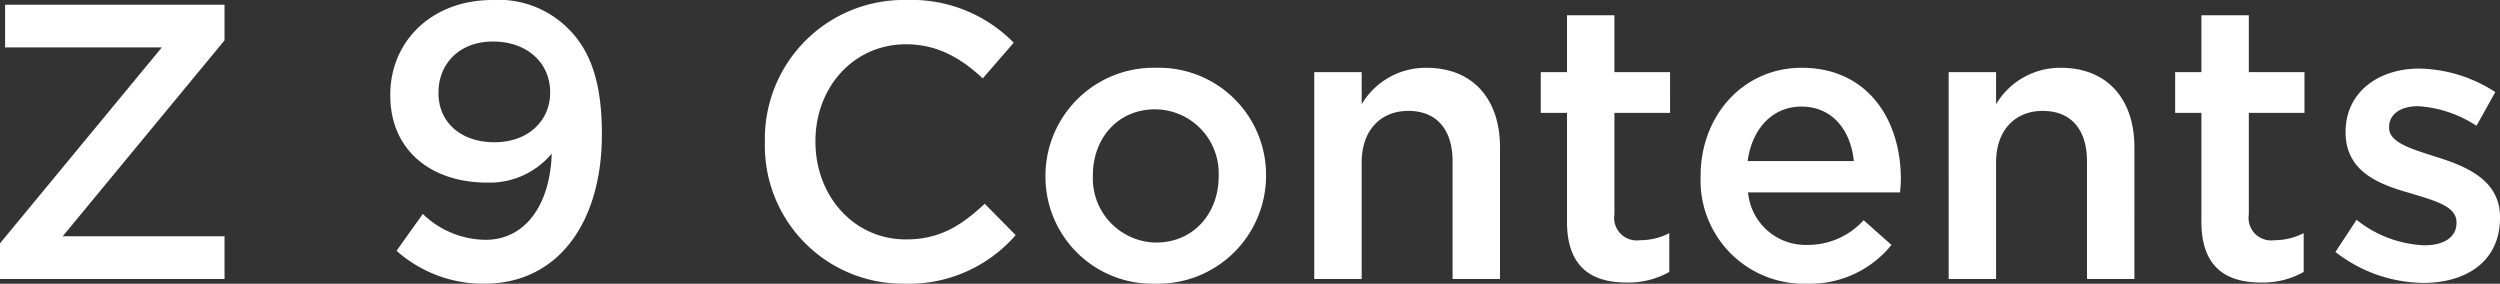 <svg height="28.961" width="255.2" xmlns="http://www.w3.org/2000/svg"><rect width="100%" height="100%" fill="#333333" stroke="none"/><path d="M0 28.48h22.92v-4.36H6.4l16.52-20V.48H.52v4.36h16L0 24.84zm49.44.48c7.52 0 12-6.24 12-15.24v-.08c0-5.52-1.32-8.6-3.4-10.68A10.038 10.038 0 0 0 50.28 0c-6.2 0-10.44 4.2-10.44 9.68v.08c0 5.4 3.96 8.88 9.92 8.88a8.251 8.251 0 0 0 6.56-2.96c-.16 5.16-2.64 8.8-6.76 8.8a9.336 9.336 0 0 1-6.4-2.64l-2.68 3.76a13.289 13.289 0 0 0 8.96 3.36zm1.04-14.44c-3.48 0-5.72-2.08-5.72-5v-.08c0-2.88 2.08-5.2 5.56-5.2 3.56 0 5.84 2.24 5.84 5.16v.08c0 2.72-2.12 5.04-5.68 5.04zm41.84 14.44A14.448 14.448 0 0 0 103.68 24l-3.16-3.2c-2.4 2.24-4.6 3.64-8.04 3.64-5.36 0-9.24-4.48-9.24-9.96v-.08c0-5.48 3.88-9.88 9.24-9.88 3.2 0 5.6 1.4 7.84 3.48l3.16-3.64A14.6 14.6 0 0 0 92.52 0a14.169 14.169 0 0 0-14.44 14.48v.08a14.082 14.082 0 0 0 14.24 14.4zm25.6 0a11.042 11.042 0 0 0 11.32-11v-.08A10.941 10.941 0 0 0 118 6.92a11.041 11.041 0 0 0-11.28 11.04v.08a10.923 10.923 0 0 0 11.2 10.92zm.08-4.2a6.544 6.544 0 0 1-6.44-6.8v-.08c0-3.68 2.48-6.72 6.36-6.72a6.528 6.528 0 0 1 6.48 6.8v.08c0 3.64-2.48 6.72-6.4 6.72zm16.16 3.72H139V16.56c0-3.28 1.96-5.24 4.76-5.24 2.88 0 4.52 1.88 4.52 5.16v12h4.84V15.04c0-4.92-2.76-8.12-7.52-8.12a7.6 7.6 0 0 0-6.6 3.72V7.36h-4.84zm31.88.36a8.473 8.473 0 0 0 4.36-1.08V23.8a6.506 6.506 0 0 1-3 .72 2.3 2.3 0 0 1-2.6-2.64V11.52h5.68V7.36h-5.68v-5.8h-4.84v5.8h-2.68v4.16h2.68v11.12c0 4.64 2.52 6.2 6.08 6.2zm18.4.12a10.683 10.683 0 0 0 8.64-3.96l-2.84-2.52a7.67 7.67 0 0 1-5.72 2.52 5.9 5.9 0 0 1-6.08-5.36h15.52c.04-.48.08-.92.08-1.36 0-6.08-3.4-11.36-10.12-11.36-6.04 0-10.32 4.96-10.32 11V18a10.538 10.538 0 0 0 10.84 10.96zm-6.04-12.52c.44-3.28 2.52-5.56 5.48-5.56 3.2 0 5.04 2.44 5.36 5.56zm20.52 12.04h4.84V16.56c0-3.28 1.96-5.24 4.76-5.24 2.88 0 4.52 1.88 4.52 5.16v12h4.84V15.04c0-4.92-2.76-8.12-7.52-8.12a7.6 7.6 0 0 0-6.6 3.72V7.36h-4.84zm31.88.36a8.473 8.473 0 0 0 4.36-1.08V23.8a6.506 6.506 0 0 1-3 .72 2.3 2.3 0 0 1-2.6-2.64V11.52h5.68V7.36h-5.68v-5.8h-4.84v5.8h-2.68v4.16h2.68v11.12c0 4.64 2.52 6.2 6.08 6.2zm16.56.04c4.4 0 7.84-2.2 7.84-6.64v-.08c0-3.8-3.48-5.2-6.56-6.16-2.48-.8-4.76-1.44-4.76-2.96v-.08c0-1.24 1.08-2.12 2.96-2.12a12.256 12.256 0 0 1 5.96 2l1.92-3.44a14.641 14.641 0 0 0-7.76-2.4c-4.2 0-7.52 2.44-7.52 6.44v.08c0 4.04 3.48 5.32 6.6 6.2 2.48.76 4.72 1.32 4.72 2.96v.08c0 1.4-1.2 2.28-3.28 2.28a11.853 11.853 0 0 1-6.92-2.6l-2.16 3.28a14.836 14.836 0 0 0 8.96 3.16z" fill="#fff"/></svg>